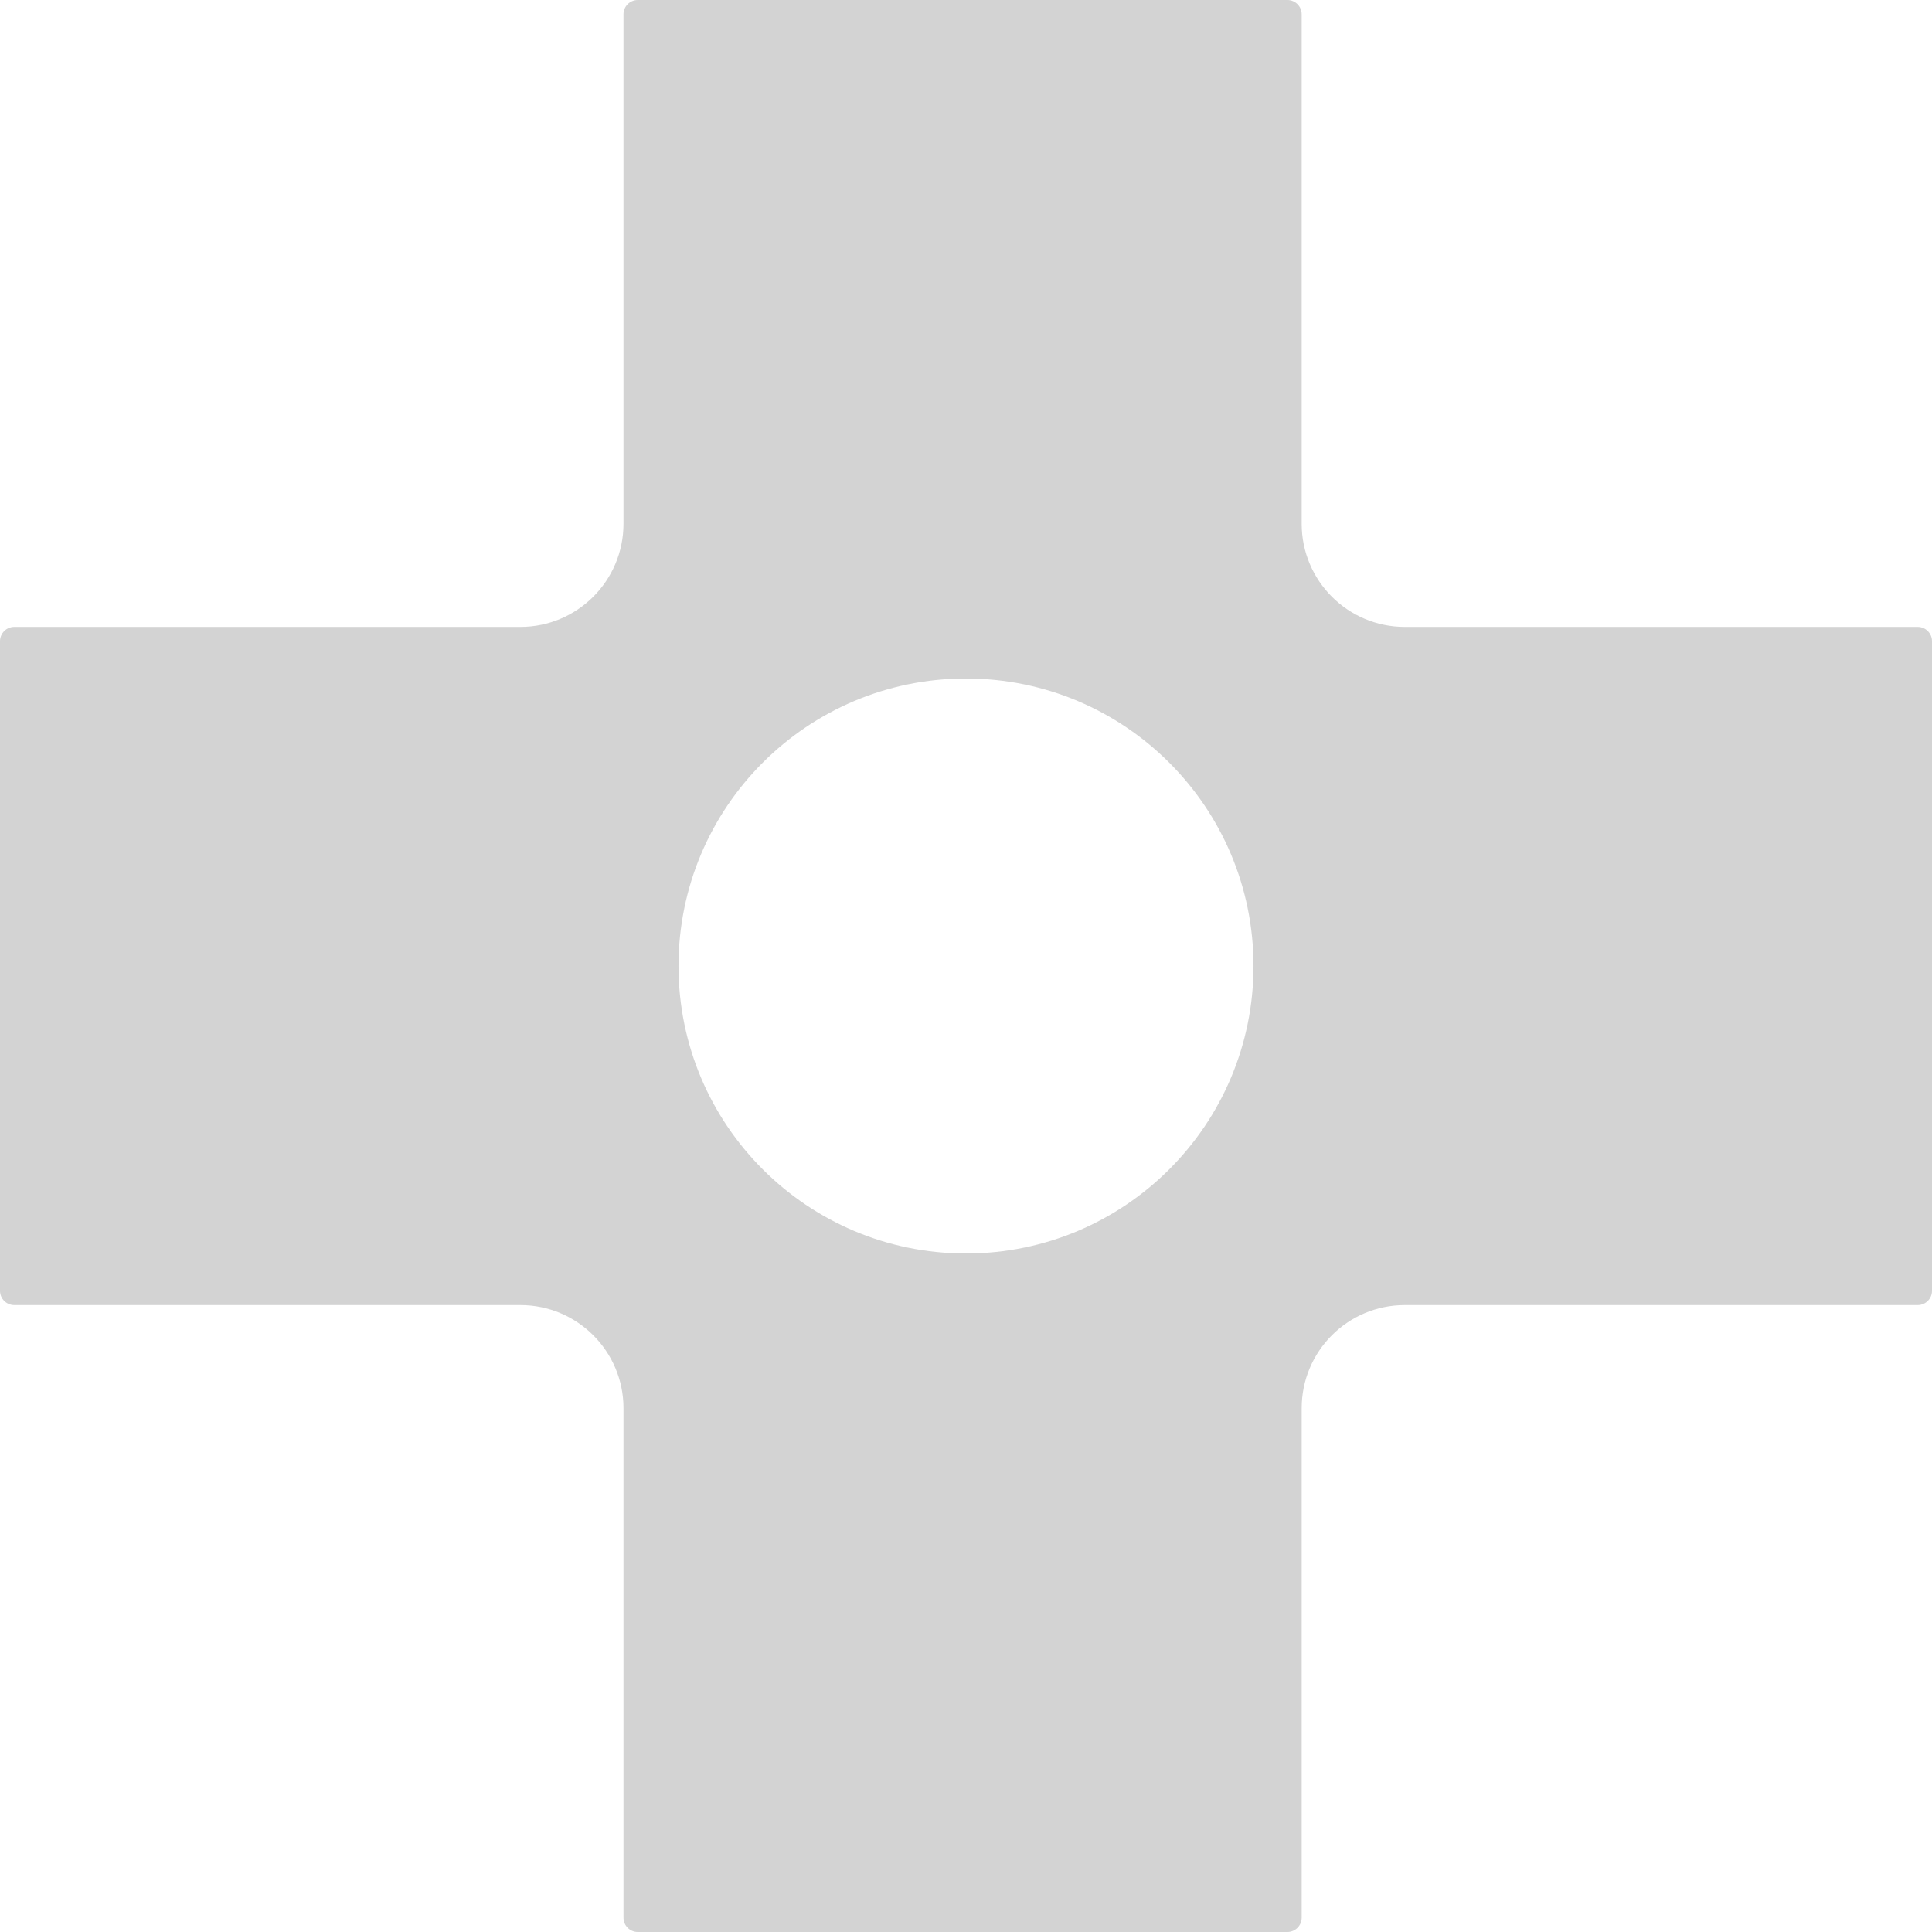 <?xml version="1.0" encoding="UTF-8"?>
<svg id="Calque_1" data-name="Calque 1" xmlns="http://www.w3.org/2000/svg" viewBox="0 0 401.38 401.38">
  <defs>
    <style>
      .cls-1 {
        fill: #d3d3d3;
      }
    </style>
  </defs>
  <path class="cls-1" d="M291.85,130.24c-11.83,0-21.42-9.59-21.42-21.42V2.97c0-1.64-1.33-2.97-2.97-2.97h-134.96c-1.64,0-2.97,1.33-2.97,2.97v105.85c0,11.83-9.59,21.42-21.42,21.42H2.97c-1.64,0-2.97,1.33-2.97,2.97v134.96c0,1.64,1.33,2.97,2.97,2.97h105.14c11.83,0,21.42,9.59,21.42,21.42v105.85c0,1.64,1.33,2.97,2.97,2.97h134.96c1.64,0,2.97-1.33,2.97-2.97v-105.85c0-11.83,9.59-21.42,21.42-21.42h106.56c1.64,0,2.97-1.33,2.97-2.97v-134.96c0-1.64-1.33-2.97-2.97-2.97h-106.56ZM200.69,260.42c-32.99,0-59.73-26.74-59.73-59.73s26.74-59.73,59.73-59.73,59.73,26.74,59.73,59.73-26.74,59.73-59.73,59.73Z"/>
</svg>
